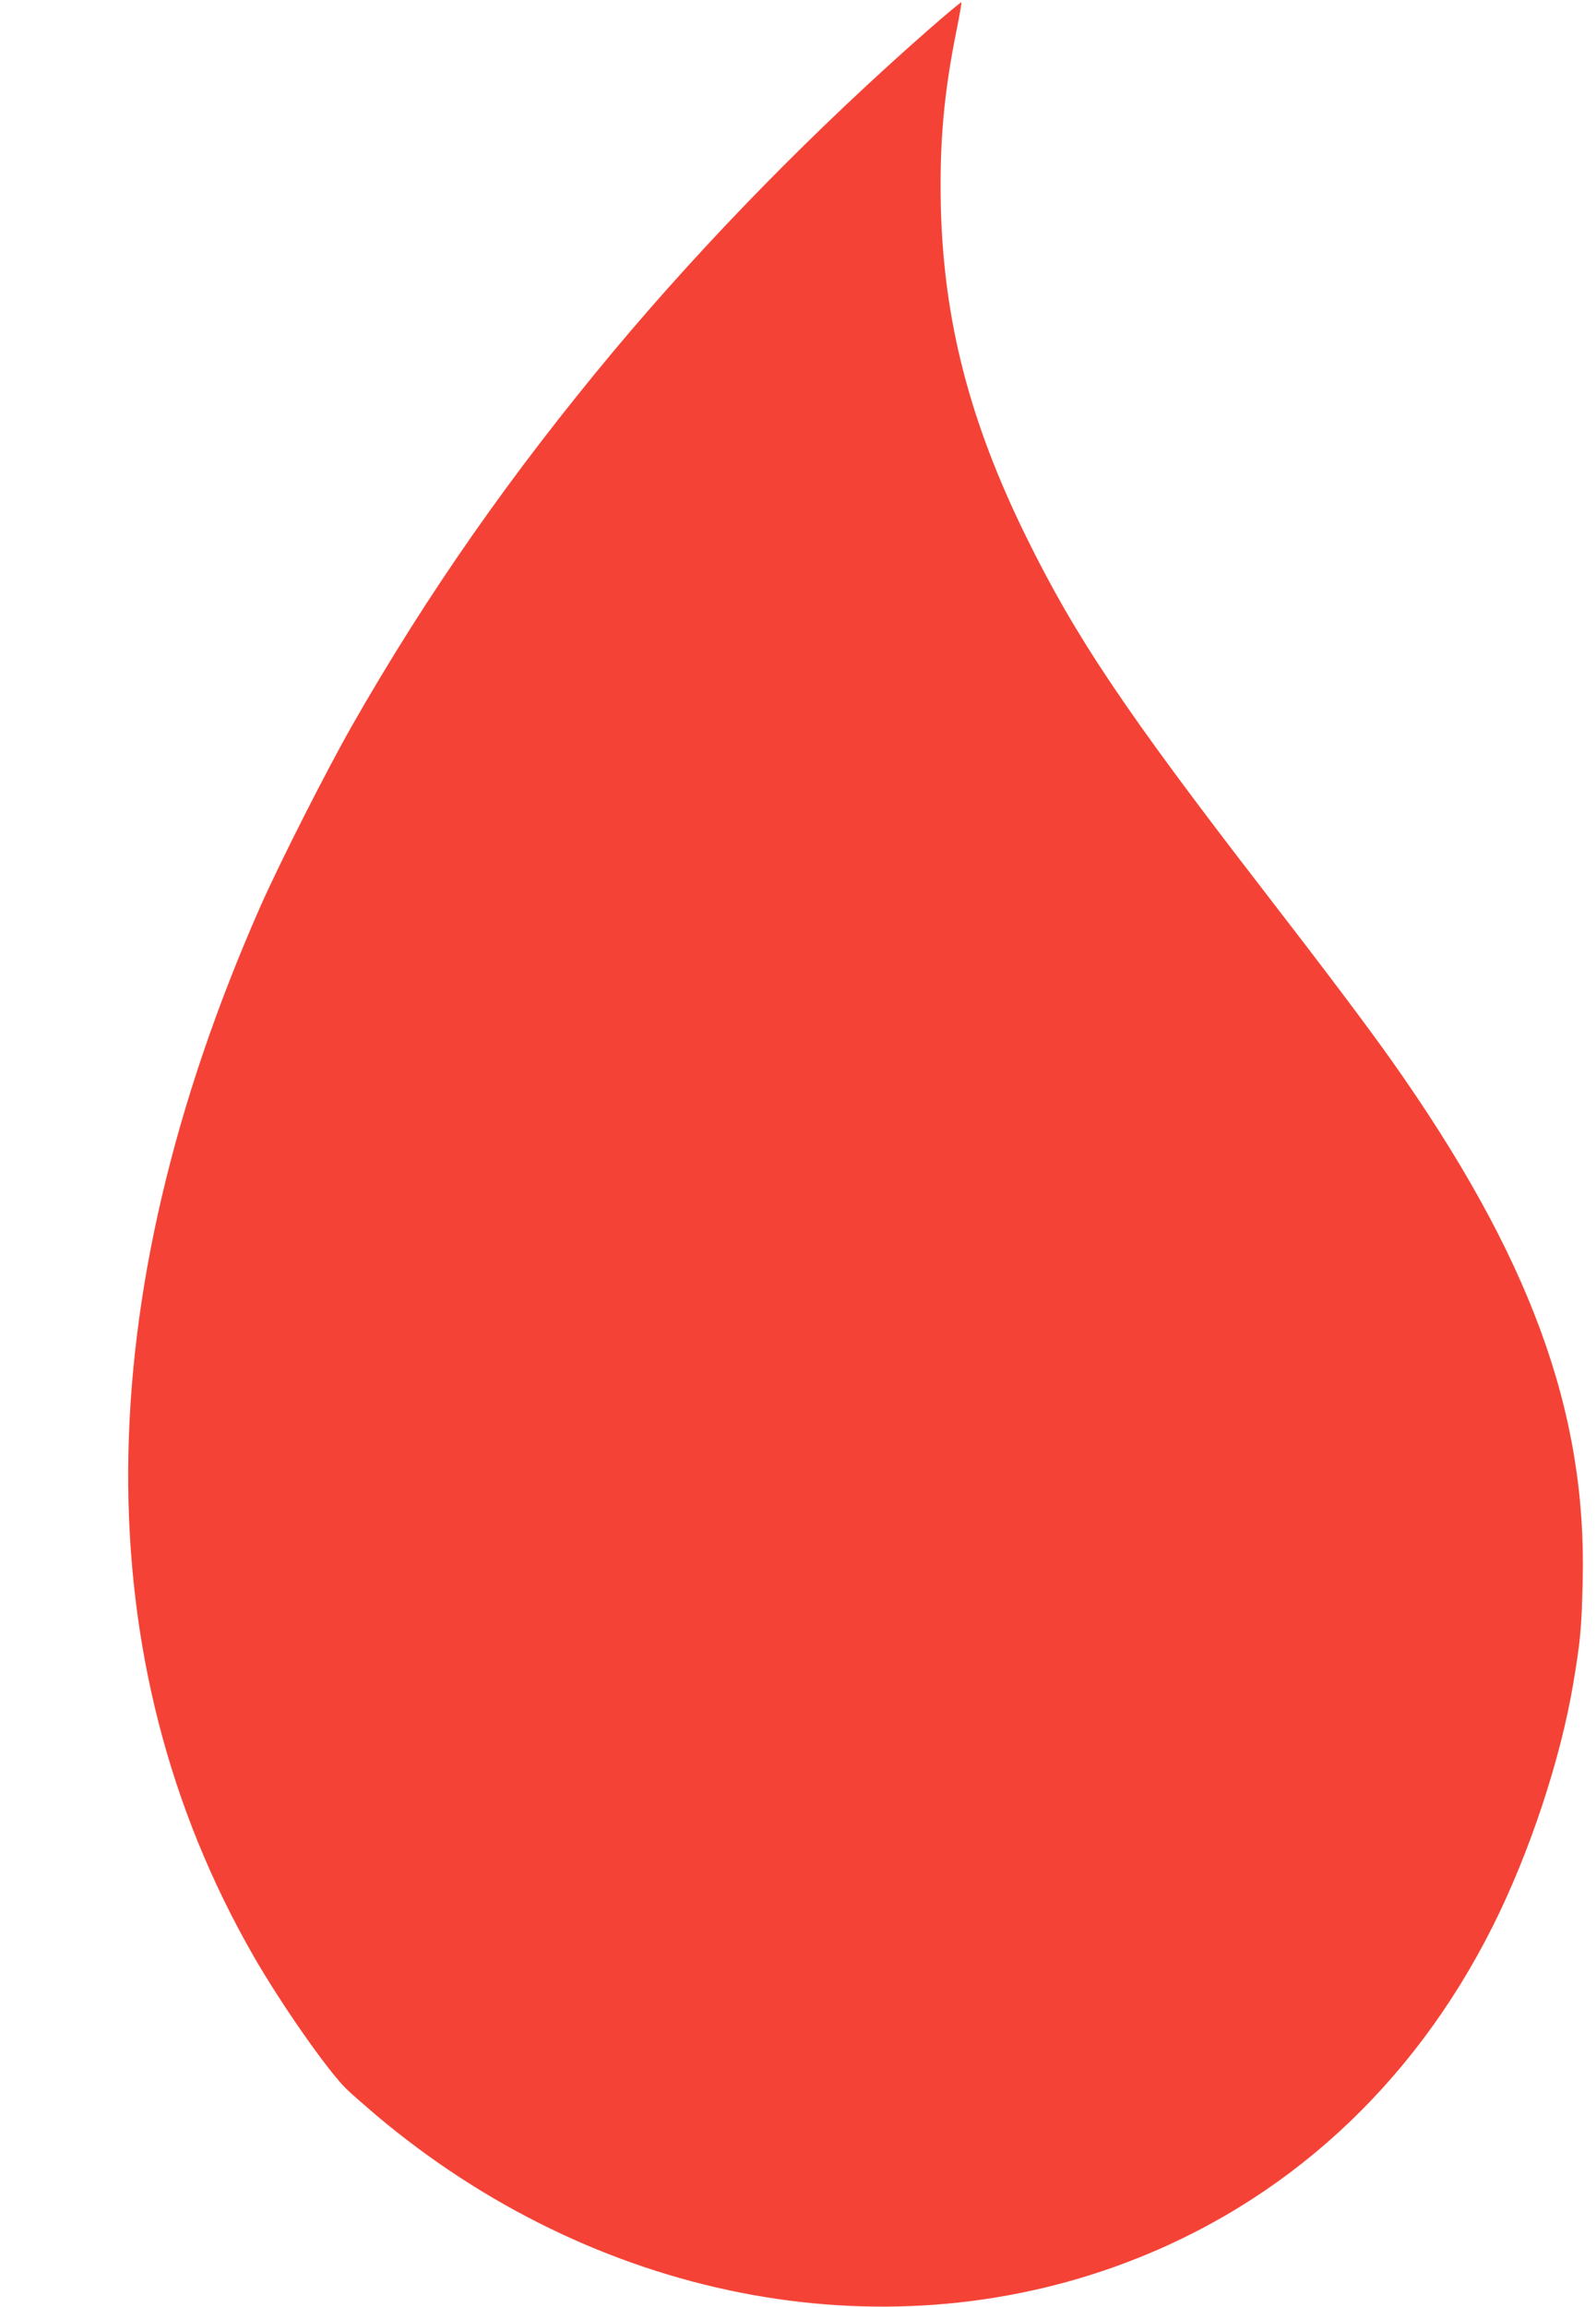 <?xml version="1.0" standalone="no"?>
<!DOCTYPE svg PUBLIC "-//W3C//DTD SVG 20010904//EN"
 "http://www.w3.org/TR/2001/REC-SVG-20010904/DTD/svg10.dtd">
<svg version="1.0" xmlns="http://www.w3.org/2000/svg"
 width="886pt" height="1280pt" viewBox="0 0 886 1280"
 preserveAspectRatio="xMidYMid meet">
<g transform="translate(0,1280) scale(0.1,-0.1)"
fill="#f44336" stroke="none">
<path d="M5159 12639 c-629 -551 -1236 -1170 -1750 -1784 -571 -684 -1036
-1348 -1451 -2075 -145 -254 -408 -772 -517 -1020 -960 -2182 -973 -4176 -35
-5811 151 -264 415 -642 519 -742 28 -27 100 -90 160 -141 1211 -1022 2797
-1335 4160 -823 888 333 1597 982 2041 1867 206 410 378 931 448 1350 40 239
46 306 52 565 24 944 -293 1806 -1064 2895 -141 198 -349 475 -709 941 -764
989 -1045 1407 -1318 1964 -312 635 -456 1194 -472 1825 -8 353 16 630 87 981
17 84 29 154 27 156 -3 2 -83 -65 -178 -148z"/>
</g>
</svg>
